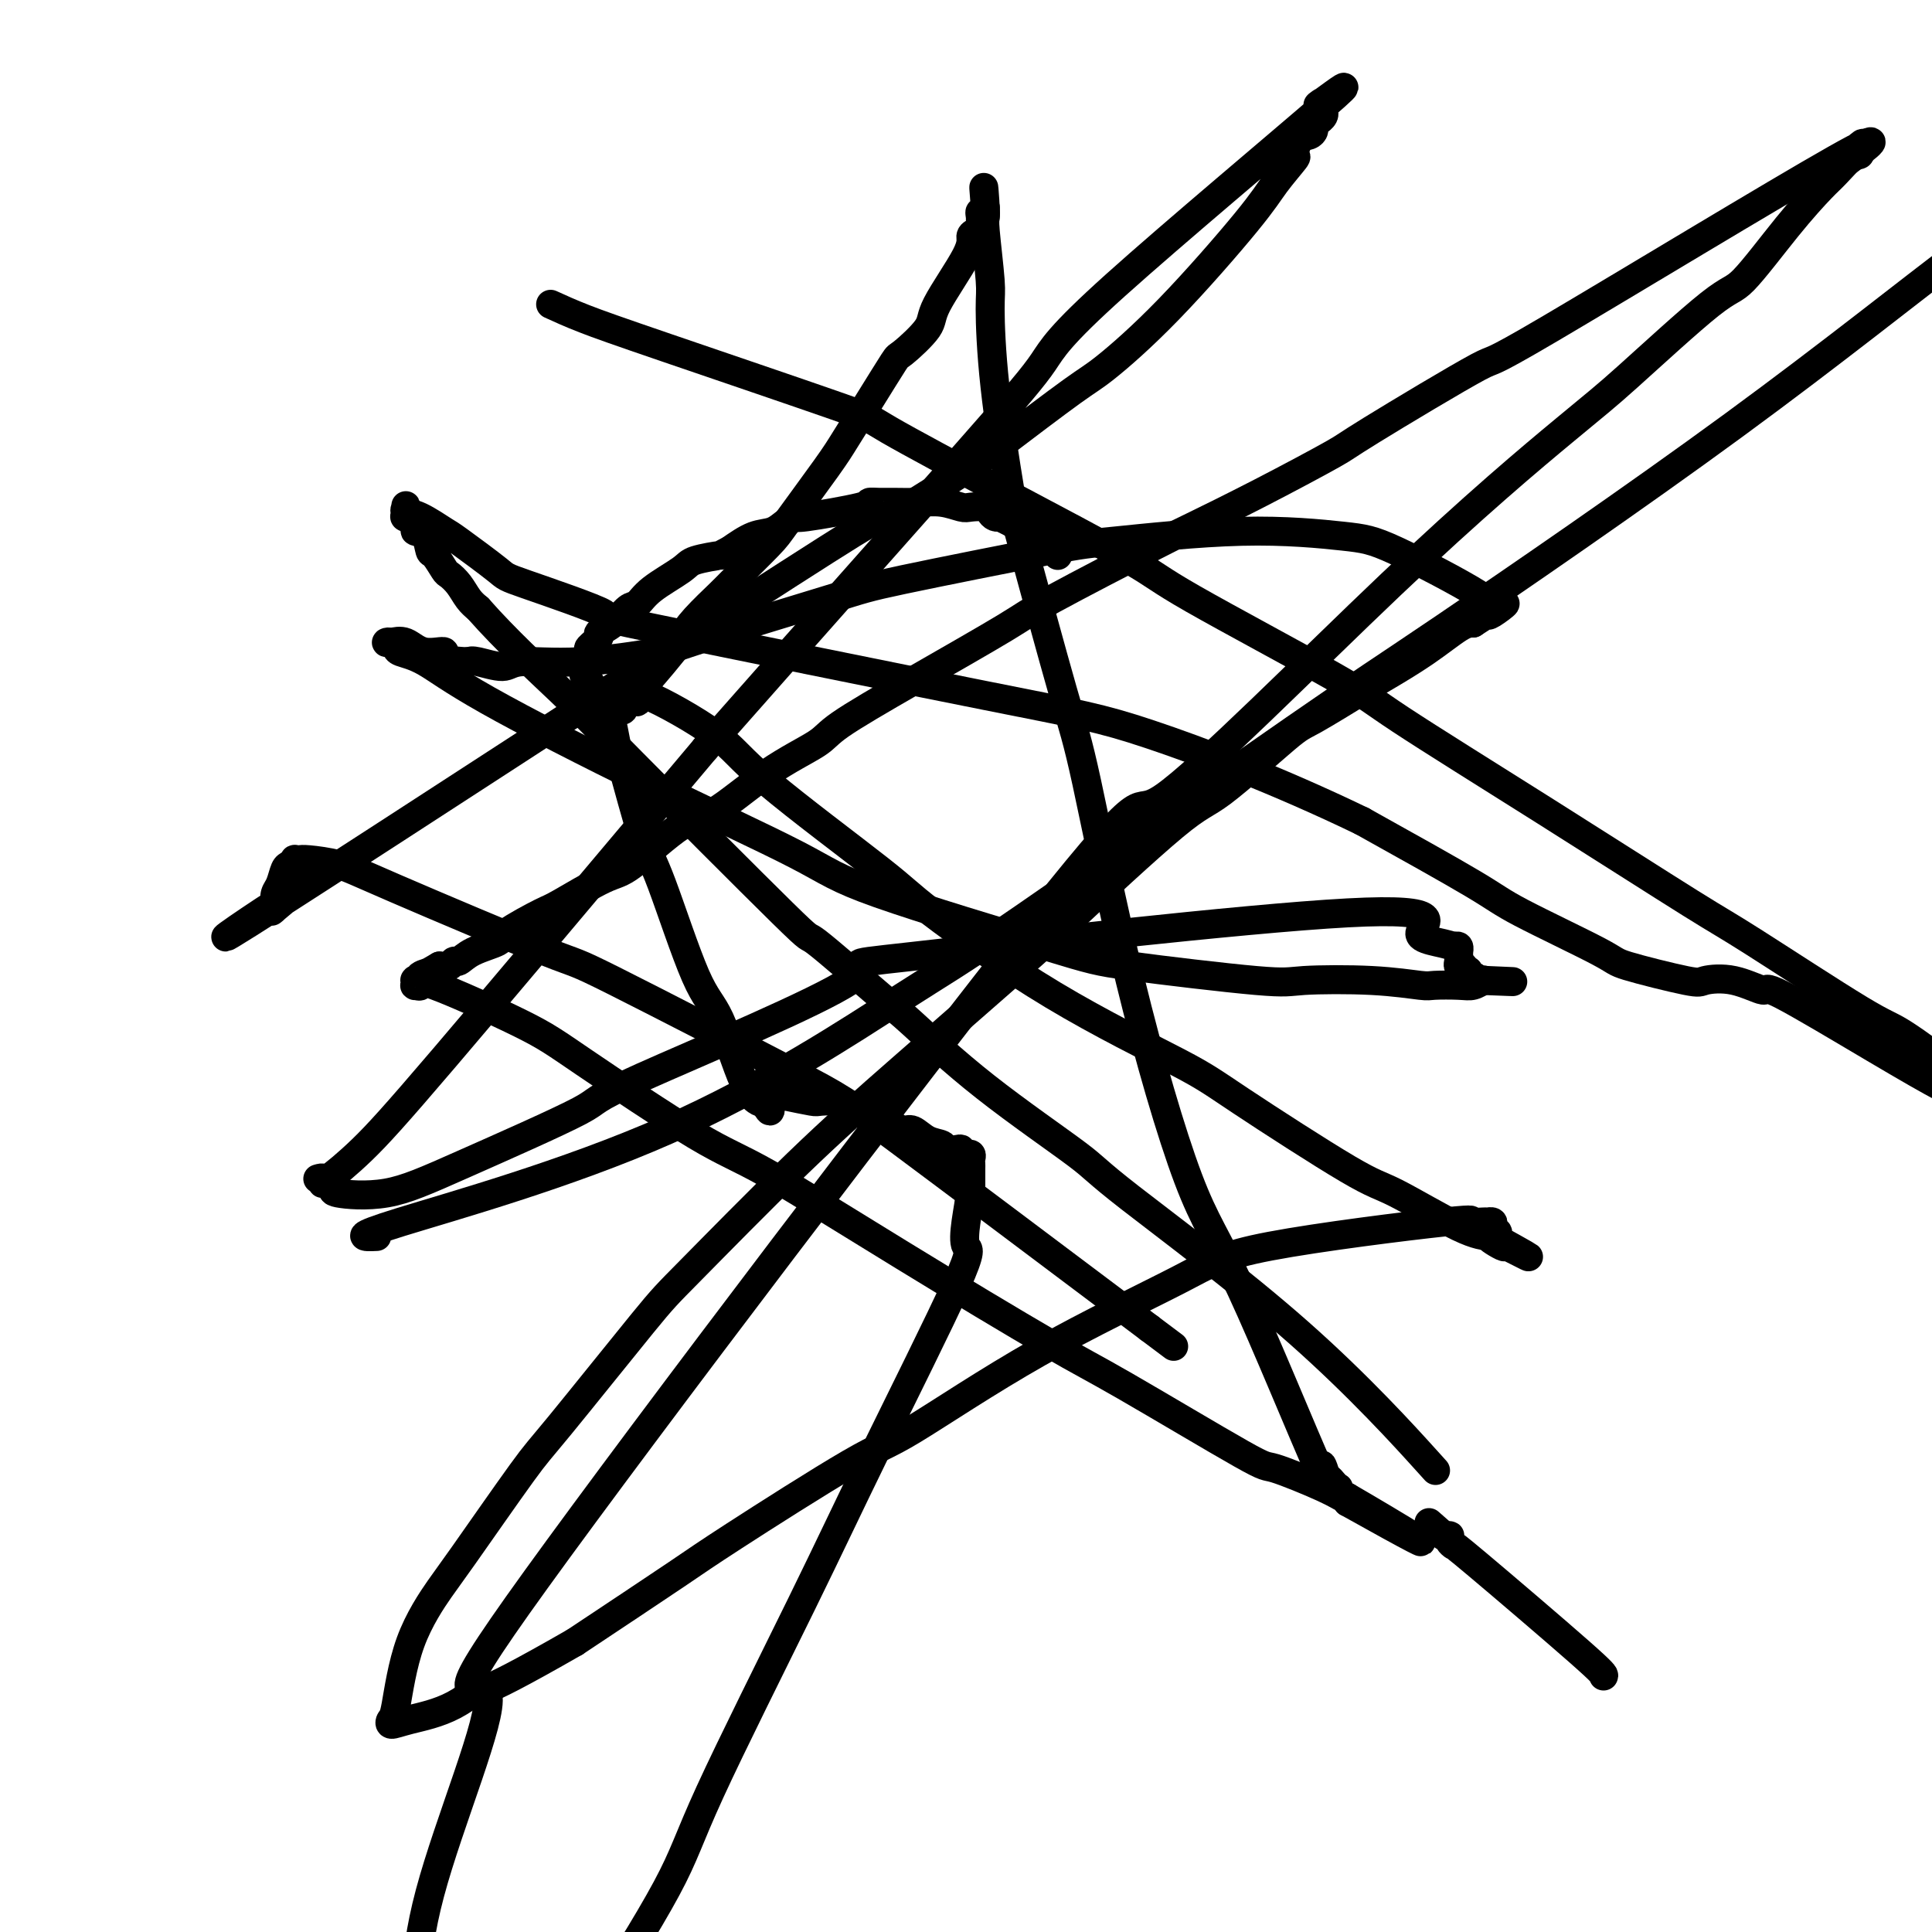<svg viewBox='0 0 400 400' version='1.1' xmlns='http://www.w3.org/2000/svg' xmlns:xlink='http://www.w3.org/1999/xlink'><g fill='none' stroke='#000000' stroke-width='6' stroke-linecap='round' stroke-linejoin='round'><path d='M219,115c-0.210,-0.951 -0.420,-1.901 -2,-3c-1.580,-1.099 -4.531,-2.346 -6,-3c-1.469,-0.654 -1.455,-0.714 -2,-1c-0.545,-0.286 -1.650,-0.798 -2,-1c-0.350,-0.202 0.054,-0.093 0,0c-0.054,0.093 -0.565,0.169 -1,0c-0.435,-0.169 -0.793,-0.585 -1,-1c-0.207,-0.415 -0.262,-0.829 -1,-1c-0.738,-0.171 -2.158,-0.098 -3,0c-0.842,0.098 -1.107,0.223 -2,0c-0.893,-0.223 -2.416,-0.792 -4,-1c-1.584,-0.208 -3.230,-0.054 -5,0c-1.770,0.054 -3.663,0.008 -5,0c-1.337,-0.008 -2.118,0.022 -3,0c-0.882,-0.022 -1.863,-0.095 -2,0c-0.137,0.095 0.572,0.358 -2,1c-2.572,0.642 -8.423,1.662 -11,2c-2.577,0.338 -1.878,-0.006 -2,0c-0.122,0.006 -1.064,0.362 -2,1c-0.936,0.638 -1.868,1.556 -3,2c-1.132,0.444 -2.466,0.412 -4,1c-1.534,0.588 -3.267,1.794 -5,3'/><path d='M151,114c-2.650,1.267 -1.277,0.935 -2,1c-0.723,0.065 -3.544,0.526 -5,1c-1.456,0.474 -1.547,0.959 -3,2c-1.453,1.041 -4.268,2.636 -6,4c-1.732,1.364 -2.381,2.497 -3,3c-0.619,0.503 -1.207,0.377 -2,1c-0.793,0.623 -1.791,1.997 -3,3c-1.209,1.003 -2.629,1.637 -3,2c-0.371,0.363 0.306,0.454 0,1c-0.306,0.546 -1.596,1.546 -2,2c-0.404,0.454 0.077,0.363 0,1c-0.077,0.637 -0.711,2.001 -1,3c-0.289,0.999 -0.232,1.634 0,2c0.232,0.366 0.640,0.463 1,1c0.360,0.537 0.674,1.513 1,2c0.326,0.487 0.665,0.486 1,1c0.335,0.514 0.664,1.544 1,2c0.336,0.456 0.677,0.338 1,1c0.323,0.662 0.628,2.106 1,4c0.372,1.894 0.812,4.240 1,5c0.188,0.760 0.124,-0.066 1,3c0.876,3.066 2.692,10.026 4,14c1.308,3.974 2.110,4.964 4,10c1.890,5.036 4.870,14.120 7,19c2.130,4.880 3.411,5.556 5,9c1.589,3.444 3.488,9.655 5,13c1.512,3.345 2.638,3.824 3,4c0.362,0.176 -0.039,0.050 0,0c0.039,-0.050 0.520,-0.025 1,0'/><path d='M158,228c2.345,4.007 1.206,1.025 1,0c-0.206,-1.025 0.519,-0.092 1,0c0.481,0.092 0.717,-0.655 1,-1c0.283,-0.345 0.612,-0.287 2,0c1.388,0.287 3.834,0.801 5,1c1.166,0.199 1.050,0.081 2,0c0.950,-0.081 2.964,-0.124 4,0c1.036,0.124 1.093,0.416 2,1c0.907,0.584 2.665,1.461 4,2c1.335,0.539 2.247,0.740 3,1c0.753,0.260 1.347,0.580 2,1c0.653,0.420 1.364,0.939 2,1c0.636,0.061 1.196,-0.337 2,0c0.804,0.337 1.852,1.410 3,2c1.148,0.590 2.398,0.698 3,1c0.602,0.302 0.558,0.799 1,1c0.442,0.201 1.371,0.107 2,0c0.629,-0.107 0.957,-0.225 1,0c0.043,0.225 -0.199,0.795 0,1c0.199,0.205 0.838,0.044 1,0c0.162,-0.044 -0.153,0.027 0,0c0.153,-0.027 0.773,-0.154 1,0c0.227,0.154 0.061,0.588 0,1c-0.061,0.412 -0.016,0.803 0,1c0.016,0.197 0.005,0.199 0,1c-0.005,0.801 -0.002,2.400 0,4'/><path d='M201,246c-0.197,2.368 -0.689,4.787 -1,7c-0.311,2.213 -0.439,4.220 0,5c0.439,0.780 1.447,0.333 -2,8c-3.447,7.667 -11.349,23.449 -17,35c-5.651,11.551 -9.051,18.872 -15,31c-5.949,12.128 -14.446,29.065 -19,39c-4.554,9.935 -5.164,12.870 -9,20c-3.836,7.130 -10.898,18.457 -16,26c-5.102,7.543 -8.243,11.303 -10,13c-1.757,1.697 -2.131,1.332 -4,3c-1.869,1.668 -5.232,5.370 -7,7c-1.768,1.630 -1.942,1.187 -3,2c-1.058,0.813 -3.002,2.883 -4,4c-0.998,1.117 -1.052,1.281 -1,1c0.052,-0.281 0.210,-1.008 0,-1c-0.210,0.008 -0.789,0.750 -1,1c-0.211,0.250 -0.055,0.007 0,0c0.055,-0.007 0.011,0.223 0,0c-0.011,-0.223 0.013,-0.900 0,-1c-0.013,-0.100 -0.064,0.375 0,0c0.064,-0.375 0.244,-1.600 0,-2c-0.244,-0.400 -0.910,0.024 -1,0c-0.090,-0.024 0.396,-0.495 0,-1c-0.396,-0.505 -1.673,-1.042 -2,-1c-0.327,0.042 0.297,0.665 0,-1c-0.297,-1.665 -1.513,-5.619 -2,-9c-0.487,-3.381 -0.243,-6.191 0,-9'/><path d='M87,423c-0.857,-7.284 -1.999,-15.993 2,-31c3.999,-15.007 13.138,-36.312 12,-41c-1.138,-4.688 -12.553,7.240 10,-24c22.553,-31.240 79.073,-105.647 104,-137c24.927,-31.353 18.261,-19.653 26,-25c7.739,-5.347 29.881,-27.743 47,-44c17.119,-16.257 29.213,-26.376 36,-32c6.787,-5.624 8.266,-6.753 13,-11c4.734,-4.247 12.722,-11.611 17,-15c4.278,-3.389 4.845,-2.804 7,-5c2.155,-2.196 5.899,-7.173 9,-11c3.101,-3.827 5.558,-6.504 7,-8c1.442,-1.496 1.869,-1.813 3,-3c1.131,-1.187 2.966,-3.246 4,-4c1.034,-0.754 1.267,-0.202 1,0c-0.267,0.202 -1.033,0.054 -1,0c0.033,-0.054 0.867,-0.016 1,0c0.133,0.016 -0.433,0.008 -1,0'/><path d='M384,32c3.529,-4.230 0.851,-1.805 -1,0c-1.851,1.805 -2.875,2.988 0,1c2.875,-1.988 9.650,-7.148 -3,0c-12.650,7.148 -44.725,26.604 -59,35c-14.275,8.396 -10.750,5.731 -15,8c-4.250,2.269 -16.277,9.471 -22,13c-5.723,3.529 -5.144,3.386 -8,5c-2.856,1.614 -9.147,4.985 -15,8c-5.853,3.015 -11.268,5.675 -14,7c-2.732,1.325 -2.781,1.317 -8,4c-5.219,2.683 -15.609,8.057 -21,11c-5.391,2.943 -5.784,3.455 -10,6c-4.216,2.545 -12.255,7.124 -19,11c-6.745,3.876 -12.195,7.049 -15,9c-2.805,1.951 -2.964,2.681 -5,4c-2.036,1.319 -5.950,3.228 -10,6c-4.050,2.772 -8.238,6.407 -11,8c-2.762,1.593 -4.100,1.145 -7,3c-2.900,1.855 -7.363,6.013 -10,8c-2.637,1.987 -3.448,1.803 -6,3c-2.552,1.197 -6.843,3.776 -9,5c-2.157,1.224 -2.178,1.092 -4,2c-1.822,0.908 -5.444,2.855 -7,4c-1.556,1.145 -1.046,1.487 -2,2c-0.954,0.513 -3.372,1.195 -5,2c-1.628,0.805 -2.467,1.731 -3,2c-0.533,0.269 -0.759,-0.120 -1,0c-0.241,0.120 -0.497,0.749 -1,1c-0.503,0.251 -1.251,0.126 -2,0'/><path d='M91,200c-6.191,3.472 -1.668,1.652 0,1c1.668,-0.652 0.482,-0.136 0,0c-0.482,0.136 -0.259,-0.108 -1,0c-0.741,0.108 -2.447,0.569 -3,1c-0.553,0.431 0.047,0.833 0,1c-0.047,0.167 -0.739,0.099 -1,0c-0.261,-0.099 -0.089,-0.230 0,0c0.089,0.230 0.094,0.819 0,1c-0.094,0.181 -0.289,-0.048 0,0c0.289,0.048 1.061,0.373 1,0c-0.061,-0.373 -0.956,-1.442 3,0c3.956,1.442 12.763,5.397 18,8c5.237,2.603 6.906,3.855 13,8c6.094,4.145 16.614,11.183 23,15c6.386,3.817 8.637,4.415 15,8c6.363,3.585 16.838,10.158 28,17c11.162,6.842 23.011,13.951 30,18c6.989,4.049 9.119,5.036 16,9c6.881,3.964 18.513,10.904 24,14c5.487,3.096 4.829,2.349 7,3c2.171,0.651 7.169,2.700 10,4c2.831,1.300 3.493,1.850 4,2c0.507,0.150 0.859,-0.100 1,0c0.141,0.100 0.070,0.550 0,1'/><path d='M279,311c29.747,16.624 8.115,3.685 0,-1c-8.115,-4.685 -2.713,-1.114 -1,0c1.713,1.114 -0.262,-0.227 -1,-1c-0.738,-0.773 -0.239,-0.978 0,-1c0.239,-0.022 0.219,0.139 0,0c-0.219,-0.139 -0.637,-0.578 -1,-1c-0.363,-0.422 -0.671,-0.826 -1,-1c-0.329,-0.174 -0.679,-0.117 -1,-1c-0.321,-0.883 -0.613,-2.706 0,-1c0.613,1.706 2.131,6.941 -1,0c-3.131,-6.941 -10.909,-26.056 -16,-37c-5.091,-10.944 -7.493,-13.716 -11,-23c-3.507,-9.284 -8.118,-25.082 -12,-41c-3.882,-15.918 -7.036,-31.958 -9,-41c-1.964,-9.042 -2.737,-11.088 -5,-19c-2.263,-7.912 -6.017,-21.691 -8,-29c-1.983,-7.309 -2.195,-8.147 -3,-13c-0.805,-4.853 -2.202,-13.719 -3,-21c-0.798,-7.281 -0.998,-12.976 -1,-16c-0.002,-3.024 0.195,-3.378 0,-6c-0.195,-2.622 -0.783,-7.514 -1,-10c-0.217,-2.486 -0.062,-2.568 0,-3c0.062,-0.432 0.031,-1.216 0,-2'/><path d='M204,43c-0.713,-8.729 0.005,-1.551 0,1c-0.005,2.551 -0.733,0.476 -1,0c-0.267,-0.476 -0.074,0.646 0,1c0.074,0.354 0.030,-0.061 0,0c-0.030,0.061 -0.044,0.597 0,1c0.044,0.403 0.148,0.674 0,1c-0.148,0.326 -0.546,0.707 -1,1c-0.454,0.293 -0.963,0.500 -1,1c-0.037,0.500 0.396,1.294 -1,4c-1.396,2.706 -4.623,7.322 -6,10c-1.377,2.678 -0.904,3.416 -2,5c-1.096,1.584 -3.762,4.013 -5,5c-1.238,0.987 -1.050,0.534 -2,2c-0.950,1.466 -3.040,4.853 -5,8c-1.960,3.147 -3.789,6.055 -5,8c-1.211,1.945 -1.802,2.927 -4,6c-2.198,3.073 -6.002,8.236 -8,11c-1.998,2.764 -2.188,3.128 -4,5c-1.812,1.872 -5.245,5.250 -7,7c-1.755,1.750 -1.831,1.871 -3,3c-1.169,1.129 -3.430,3.265 -5,5c-1.570,1.735 -2.449,3.067 -3,4c-0.551,0.933 -0.776,1.466 -1,2'/><path d='M140,134c-8.925,11.032 -5.239,5.612 -4,4c1.239,-1.612 0.031,0.583 -1,2c-1.031,1.417 -1.885,2.055 -3,3c-1.115,0.945 -2.492,2.197 -3,3c-0.508,0.803 -0.148,1.157 0,1c0.148,-0.157 0.083,-0.824 0,-1c-0.083,-0.176 -0.185,0.139 0,0c0.185,-0.139 0.657,-0.731 1,-1c0.343,-0.269 0.556,-0.216 1,0c0.444,0.216 1.120,0.596 1,0c-0.120,-0.596 -1.037,-2.169 2,-1c3.037,1.169 10.029,5.079 14,8c3.971,2.921 4.922,4.854 11,10c6.078,5.146 17.285,13.504 23,18c5.715,4.496 5.940,5.131 11,9c5.060,3.869 14.957,10.971 25,17c10.043,6.029 20.233,10.985 26,14c5.767,3.015 7.112,4.090 13,8c5.888,3.910 16.321,10.656 22,14c5.679,3.344 6.606,3.285 10,5c3.394,1.715 9.255,5.204 13,7c3.745,1.796 5.372,1.898 7,2'/><path d='M309,256c14.248,7.889 4.367,2.612 1,1c-3.367,-1.612 -0.222,0.440 1,1c1.222,0.560 0.520,-0.371 0,-1c-0.520,-0.629 -0.858,-0.956 -1,-1c-0.142,-0.044 -0.090,0.195 0,0c0.090,-0.195 0.216,-0.823 0,-1c-0.216,-0.177 -0.776,0.096 -1,0c-0.224,-0.096 -0.114,-0.561 0,-1c0.114,-0.439 0.230,-0.854 0,-1c-0.230,-0.146 -0.808,-0.024 -1,0c-0.192,0.024 0.000,-0.049 -1,0c-1.000,0.049 -3.193,0.219 -3,0c0.193,-0.219 2.772,-0.826 -5,0c-7.772,0.826 -25.894,3.084 -36,5c-10.106,1.916 -12.195,3.489 -19,7c-6.805,3.511 -18.328,8.959 -29,15c-10.672,6.041 -20.495,12.674 -26,16c-5.505,3.326 -6.692,3.345 -13,7c-6.308,3.655 -17.737,10.946 -24,15c-6.263,4.054 -7.361,4.873 -12,8c-4.639,3.127 -12.820,8.564 -21,14'/><path d='M119,340c-23.406,13.442 -19.421,9.546 -19,9c0.421,-0.546 -2.722,2.259 -6,4c-3.278,1.741 -6.690,2.417 -9,3c-2.310,0.583 -3.516,1.071 -4,1c-0.484,-0.071 -0.245,-0.702 0,-1c0.245,-0.298 0.496,-0.265 1,-3c0.504,-2.735 1.263,-8.238 3,-13c1.737,-4.762 4.454,-8.781 6,-11c1.546,-2.219 1.922,-2.637 5,-7c3.078,-4.363 8.860,-12.669 12,-17c3.140,-4.331 3.639,-4.686 8,-10c4.361,-5.314 12.583,-15.588 17,-21c4.417,-5.412 5.029,-5.962 10,-11c4.971,-5.038 14.301,-14.562 22,-22c7.699,-7.438 13.768,-12.789 22,-20c8.232,-7.211 18.626,-16.283 24,-21c5.374,-4.717 5.729,-5.080 11,-10c5.271,-4.920 15.457,-14.397 21,-19c5.543,-4.603 6.443,-4.333 10,-7c3.557,-2.667 9.772,-8.270 13,-11c3.228,-2.730 3.470,-2.588 6,-4c2.530,-1.412 7.349,-4.378 10,-6c2.651,-1.622 3.133,-1.899 5,-3c1.867,-1.101 5.118,-3.027 8,-5c2.882,-1.973 5.395,-3.992 7,-5c1.605,-1.008 2.303,-1.004 3,-1'/><path d='M305,129c10.519,-6.891 5.817,-3.117 4,-2c-1.817,1.117 -0.750,-0.422 0,-1c0.750,-0.578 1.184,-0.196 1,0c-0.184,0.196 -0.986,0.204 -1,0c-0.014,-0.204 0.761,-0.622 -3,-3c-3.761,-2.378 -12.057,-6.716 -17,-9c-4.943,-2.284 -6.532,-2.515 -11,-3c-4.468,-0.485 -11.816,-1.226 -21,-1c-9.184,0.226 -20.205,1.419 -26,2c-5.795,0.581 -6.364,0.550 -14,2c-7.636,1.450 -22.340,4.382 -30,6c-7.660,1.618 -8.276,1.921 -15,4c-6.724,2.079 -19.556,5.935 -26,8c-6.444,2.065 -6.500,2.339 -10,3c-3.500,0.661 -10.443,1.707 -16,2c-5.557,0.293 -9.727,-0.169 -12,0c-2.273,0.169 -2.651,0.969 -4,1c-1.349,0.031 -3.671,-0.705 -5,-1c-1.329,-0.295 -1.664,-0.147 -2,0'/><path d='M97,137c-6.976,-0.176 -4.917,-1.616 -5,-2c-0.083,-0.384 -2.307,0.289 -4,0c-1.693,-0.289 -2.856,-1.538 -4,-2c-1.144,-0.462 -2.268,-0.135 -3,0c-0.732,0.135 -1.073,0.078 -1,0c0.073,-0.078 0.561,-0.176 1,0c0.439,0.176 0.829,0.626 1,1c0.171,0.374 0.124,0.672 1,1c0.876,0.328 2.674,0.685 5,2c2.326,1.315 5.178,3.588 13,8c7.822,4.412 20.613,10.962 33,17c12.387,6.038 24.369,11.562 31,15c6.631,3.438 7.910,4.788 17,8c9.090,3.212 25.992,8.285 35,11c9.008,2.715 10.123,3.071 17,4c6.877,0.929 19.516,2.431 26,3c6.484,0.569 6.811,0.205 10,0c3.189,-0.205 9.238,-0.250 14,0c4.762,0.250 8.236,0.795 10,1c1.764,0.205 1.818,0.069 3,0c1.182,-0.069 3.492,-0.070 5,0c1.508,0.070 2.214,0.211 3,0c0.786,-0.211 1.653,-0.775 2,-1c0.347,-0.225 0.173,-0.113 0,0'/><path d='M307,203c11.579,0.464 4.027,0.124 1,0c-3.027,-0.124 -1.528,-0.032 -1,0c0.528,0.032 0.086,0.005 0,0c-0.086,-0.005 0.183,0.012 0,0c-0.183,-0.012 -0.820,-0.055 -1,0c-0.180,0.055 0.095,0.207 0,0c-0.095,-0.207 -0.561,-0.774 -1,-1c-0.439,-0.226 -0.850,-0.112 -1,0c-0.150,0.112 -0.041,0.223 0,0c0.041,-0.223 0.012,-0.778 0,-1c-0.012,-0.222 -0.006,-0.111 0,0'/><path d='M304,201c-0.707,-0.246 -0.974,0.140 -1,0c-0.026,-0.140 0.189,-0.807 0,-1c-0.189,-0.193 -0.783,0.088 -1,0c-0.217,-0.088 -0.058,-0.544 0,-1c0.058,-0.456 0.016,-0.910 0,-1c-0.016,-0.090 -0.007,0.186 0,0c0.007,-0.186 0.012,-0.833 0,-1c-0.012,-0.167 -0.042,0.147 0,0c0.042,-0.147 0.155,-0.756 0,-1c-0.155,-0.244 -0.577,-0.122 -1,0'/><path d='M301,196c-2.594,-1.064 -7.579,-1.223 -7,-3c0.579,-1.777 6.722,-5.172 -15,-4c-21.722,1.172 -71.309,6.910 -90,9c-18.691,2.090 -6.486,0.533 -13,5c-6.514,4.467 -31.747,14.959 -43,20c-11.253,5.041 -8.526,4.630 -13,7c-4.474,2.370 -16.149,7.521 -24,11c-7.851,3.479 -11.880,5.287 -16,6c-4.120,0.713 -8.333,0.331 -10,0c-1.667,-0.331 -0.790,-0.611 -1,-1c-0.210,-0.389 -1.507,-0.889 -2,-1c-0.493,-0.111 -0.180,0.165 0,0c0.180,-0.165 0.229,-0.772 0,-1c-0.229,-0.228 -0.737,-0.075 -1,0c-0.263,0.075 -0.283,0.074 0,0c0.283,-0.074 0.869,-0.220 1,0c0.131,0.220 -0.194,0.808 1,0c1.194,-0.808 3.908,-3.010 7,-6c3.092,-2.990 6.563,-6.766 17,-19c10.437,-12.234 27.839,-32.924 38,-45c10.161,-12.076 13.080,-15.538 16,-19'/><path d='M146,155c23.538,-26.686 42.882,-48.402 54,-61c11.118,-12.598 14.010,-16.078 16,-19c1.990,-2.922 3.080,-5.287 15,-16c11.920,-10.713 34.672,-29.776 43,-37c8.328,-7.224 2.231,-2.611 0,-1c-2.231,1.611 -0.598,0.221 0,0c0.598,-0.221 0.161,0.728 0,1c-0.161,0.272 -0.047,-0.133 0,0c0.047,0.133 0.028,0.805 0,1c-0.028,0.195 -0.064,-0.088 0,0c0.064,0.088 0.228,0.548 0,1c-0.228,0.452 -0.848,0.895 -1,1c-0.152,0.105 0.163,-0.129 0,0c-0.163,0.129 -0.805,0.620 -1,1c-0.195,0.380 0.056,0.648 0,1c-0.056,0.352 -0.420,0.789 -1,1c-0.580,0.211 -1.377,0.197 -2,1c-0.623,0.803 -1.073,2.422 -1,3c0.073,0.578 0.669,0.116 0,1c-0.669,0.884 -2.603,3.115 -4,5c-1.397,1.885 -2.258,3.425 -6,8c-3.742,4.575 -10.364,12.185 -16,18c-5.636,5.815 -10.287,9.835 -13,12c-2.713,2.165 -3.490,2.476 -7,5c-3.510,2.524 -9.755,7.262 -16,12'/><path d='M206,93c-11.555,8.323 -22.443,14.631 -24,15c-1.557,0.369 6.217,-5.200 -19,11c-25.217,16.200 -83.426,54.171 -105,68c-21.574,13.829 -6.514,3.517 -1,0c5.514,-3.517 1.480,-0.239 0,1c-1.480,1.239 -0.408,0.441 0,0c0.408,-0.441 0.150,-0.523 0,-1c-0.150,-0.477 -0.194,-1.347 0,-2c0.194,-0.653 0.626,-1.089 1,-2c0.374,-0.911 0.692,-2.296 1,-3c0.308,-0.704 0.607,-0.725 1,-1c0.393,-0.275 0.880,-0.804 1,-1c0.120,-0.196 -0.128,-0.061 0,0c0.128,0.061 0.632,0.046 1,0c0.368,-0.046 0.598,-0.124 2,0c1.402,0.124 3.974,0.449 6,1c2.026,0.551 3.505,1.329 12,5c8.495,3.671 24.006,10.235 31,13c6.994,2.765 5.473,1.731 14,6c8.527,4.269 27.103,13.842 37,19c9.897,5.158 11.113,5.902 22,14c10.887,8.098 31.443,23.549 52,39'/><path d='M238,275c8.667,6.500 4.333,3.250 0,0'/><path d='M332,347c0.121,-0.190 0.242,-0.380 -5,-5c-5.242,-4.620 -15.848,-13.669 -21,-18c-5.152,-4.331 -4.850,-3.945 -5,-4c-0.150,-0.055 -0.754,-0.551 -1,-1c-0.246,-0.449 -0.136,-0.852 0,-1c0.136,-0.148 0.299,-0.040 0,0c-0.299,0.040 -1.060,0.011 -1,0c0.060,-0.011 0.939,-0.003 1,0c0.061,0.003 -0.697,0.001 -1,0c-0.303,-0.001 -0.152,-0.000 0,0'/><path d='M299,318c-5.500,-4.833 -2.750,-2.417 0,0'/><path d='M78,256c-2.759,0.125 -5.518,0.250 5,-3c10.518,-3.250 34.311,-9.874 55,-19c20.689,-9.126 38.272,-20.755 48,-27c9.728,-6.245 11.601,-7.105 26,-17c14.399,-9.895 41.325,-28.826 56,-39c14.675,-10.174 17.100,-11.590 31,-21c13.900,-9.410 39.275,-26.815 60,-42c20.725,-15.185 36.799,-28.151 46,-35c9.201,-6.849 11.528,-7.582 19,-12c7.472,-4.418 20.091,-12.522 26,-16c5.909,-3.478 5.110,-2.329 7,-3c1.890,-0.671 6.469,-3.160 8,-4c1.531,-0.840 0.015,-0.030 0,0c-0.015,0.030 1.470,-0.720 2,-1c0.530,-0.280 0.105,-0.091 0,0c-0.105,0.091 0.112,0.085 0,0c-0.112,-0.085 -0.552,-0.248 -1,0c-0.448,0.248 -0.905,0.906 -1,1c-0.095,0.094 0.171,-0.378 0,0c-0.171,0.378 -0.778,1.604 -1,2c-0.222,0.396 -0.060,-0.038 0,0c0.060,0.038 0.016,0.549 0,1c-0.016,0.451 -0.005,0.843 0,1c0.005,0.157 0.002,0.078 0,0'/><path d='M114,63c2.044,0.933 4.088,1.865 7,3c2.912,1.135 6.692,2.471 17,6c10.308,3.529 27.143,9.251 35,12c7.857,2.749 6.735,2.525 11,5c4.265,2.475 13.917,7.648 24,13c10.083,5.352 20.597,10.881 26,14c5.403,3.119 5.695,3.826 13,8c7.305,4.174 21.624,11.814 29,16c7.376,4.186 7.811,4.919 14,9c6.189,4.081 18.132,11.510 30,19c11.868,7.490 23.660,15.040 30,19c6.340,3.960 7.227,4.331 13,8c5.773,3.669 16.433,10.636 22,14c5.567,3.364 6.041,3.125 9,5c2.959,1.875 8.404,5.864 11,8c2.596,2.136 2.342,2.419 3,3c0.658,0.581 2.229,1.460 3,2c0.771,0.540 0.743,0.743 1,1c0.257,0.257 0.800,0.569 1,1c0.200,0.431 0.057,0.980 0,1c-0.057,0.020 -0.029,-0.490 0,-1'/><path d='M413,229c2.781,2.380 0.233,0.831 -1,0c-1.233,-0.831 -1.153,-0.944 -1,-1c0.153,-0.056 0.377,-0.053 0,0c-0.377,0.053 -1.355,0.158 -2,0c-0.645,-0.158 -0.957,-0.578 -1,-1c-0.043,-0.422 0.182,-0.845 0,-1c-0.182,-0.155 -0.771,-0.042 -1,0c-0.229,0.042 -0.099,0.011 0,0c0.099,-0.011 0.166,-0.003 0,0c-0.166,0.003 -0.565,0.002 -1,0c-0.435,-0.002 -0.906,-0.006 -1,0c-0.094,0.006 0.191,0.021 0,0c-0.191,-0.021 -0.856,-0.077 -1,0c-0.144,0.077 0.233,0.289 0,0c-0.233,-0.289 -1.077,-1.077 -1,-1c0.077,0.077 1.076,1.018 -1,0c-2.076,-1.018 -7.225,-3.997 -14,-8c-6.775,-4.003 -15.174,-9.031 -19,-11c-3.826,-1.969 -3.079,-0.877 -4,-1c-0.921,-0.123 -3.511,-1.459 -6,-2c-2.489,-0.541 -4.876,-0.287 -6,0c-1.124,0.287 -0.986,0.608 -4,0c-3.014,-0.608 -9.181,-2.143 -12,-3c-2.819,-0.857 -2.292,-1.034 -6,-3c-3.708,-1.966 -11.652,-5.722 -16,-8c-4.348,-2.278 -5.099,-3.080 -10,-6c-4.901,-2.920 -13.950,-7.960 -23,-13'/><path d='M282,170c-17.507,-8.454 -33.774,-14.588 -44,-18c-10.226,-3.412 -14.411,-4.103 -34,-8c-19.589,-3.897 -54.584,-10.999 -69,-14c-14.416,-3.001 -8.255,-1.901 -10,-3c-1.745,-1.099 -11.398,-4.396 -16,-6c-4.602,-1.604 -4.155,-1.515 -6,-3c-1.845,-1.485 -5.983,-4.545 -8,-6c-2.017,-1.455 -1.914,-1.306 -3,-2c-1.086,-0.694 -3.362,-2.230 -5,-3c-1.638,-0.770 -2.637,-0.772 -3,-1c-0.363,-0.228 -0.089,-0.681 0,-1c0.089,-0.319 -0.006,-0.502 0,0c0.006,0.502 0.113,1.691 0,2c-0.113,0.309 -0.448,-0.260 0,0c0.448,0.260 1.677,1.349 2,2c0.323,0.651 -0.260,0.865 0,1c0.260,0.135 1.364,0.193 2,1c0.636,0.807 0.803,2.365 1,3c0.197,0.635 0.423,0.348 1,1c0.577,0.652 1.505,2.244 2,3c0.495,0.756 0.555,0.677 1,1c0.445,0.323 1.274,1.049 2,2c0.726,0.951 1.350,2.129 2,3c0.650,0.871 1.325,1.436 2,2'/><path d='M99,126c5.748,6.524 12.618,12.833 17,17c4.382,4.167 6.275,6.190 15,15c8.725,8.810 24.281,24.407 31,31c6.719,6.593 4.599,4.183 7,6c2.401,1.817 9.321,7.861 13,11c3.679,3.139 4.118,3.372 7,6c2.882,2.628 8.208,7.650 15,13c6.792,5.350 15.049,11.027 19,14c3.951,2.973 3.595,3.240 11,9c7.405,5.760 22.571,17.012 35,28c12.429,10.988 22.123,21.711 26,26c3.877,4.289 1.939,2.145 0,0'/></g>
</svg>